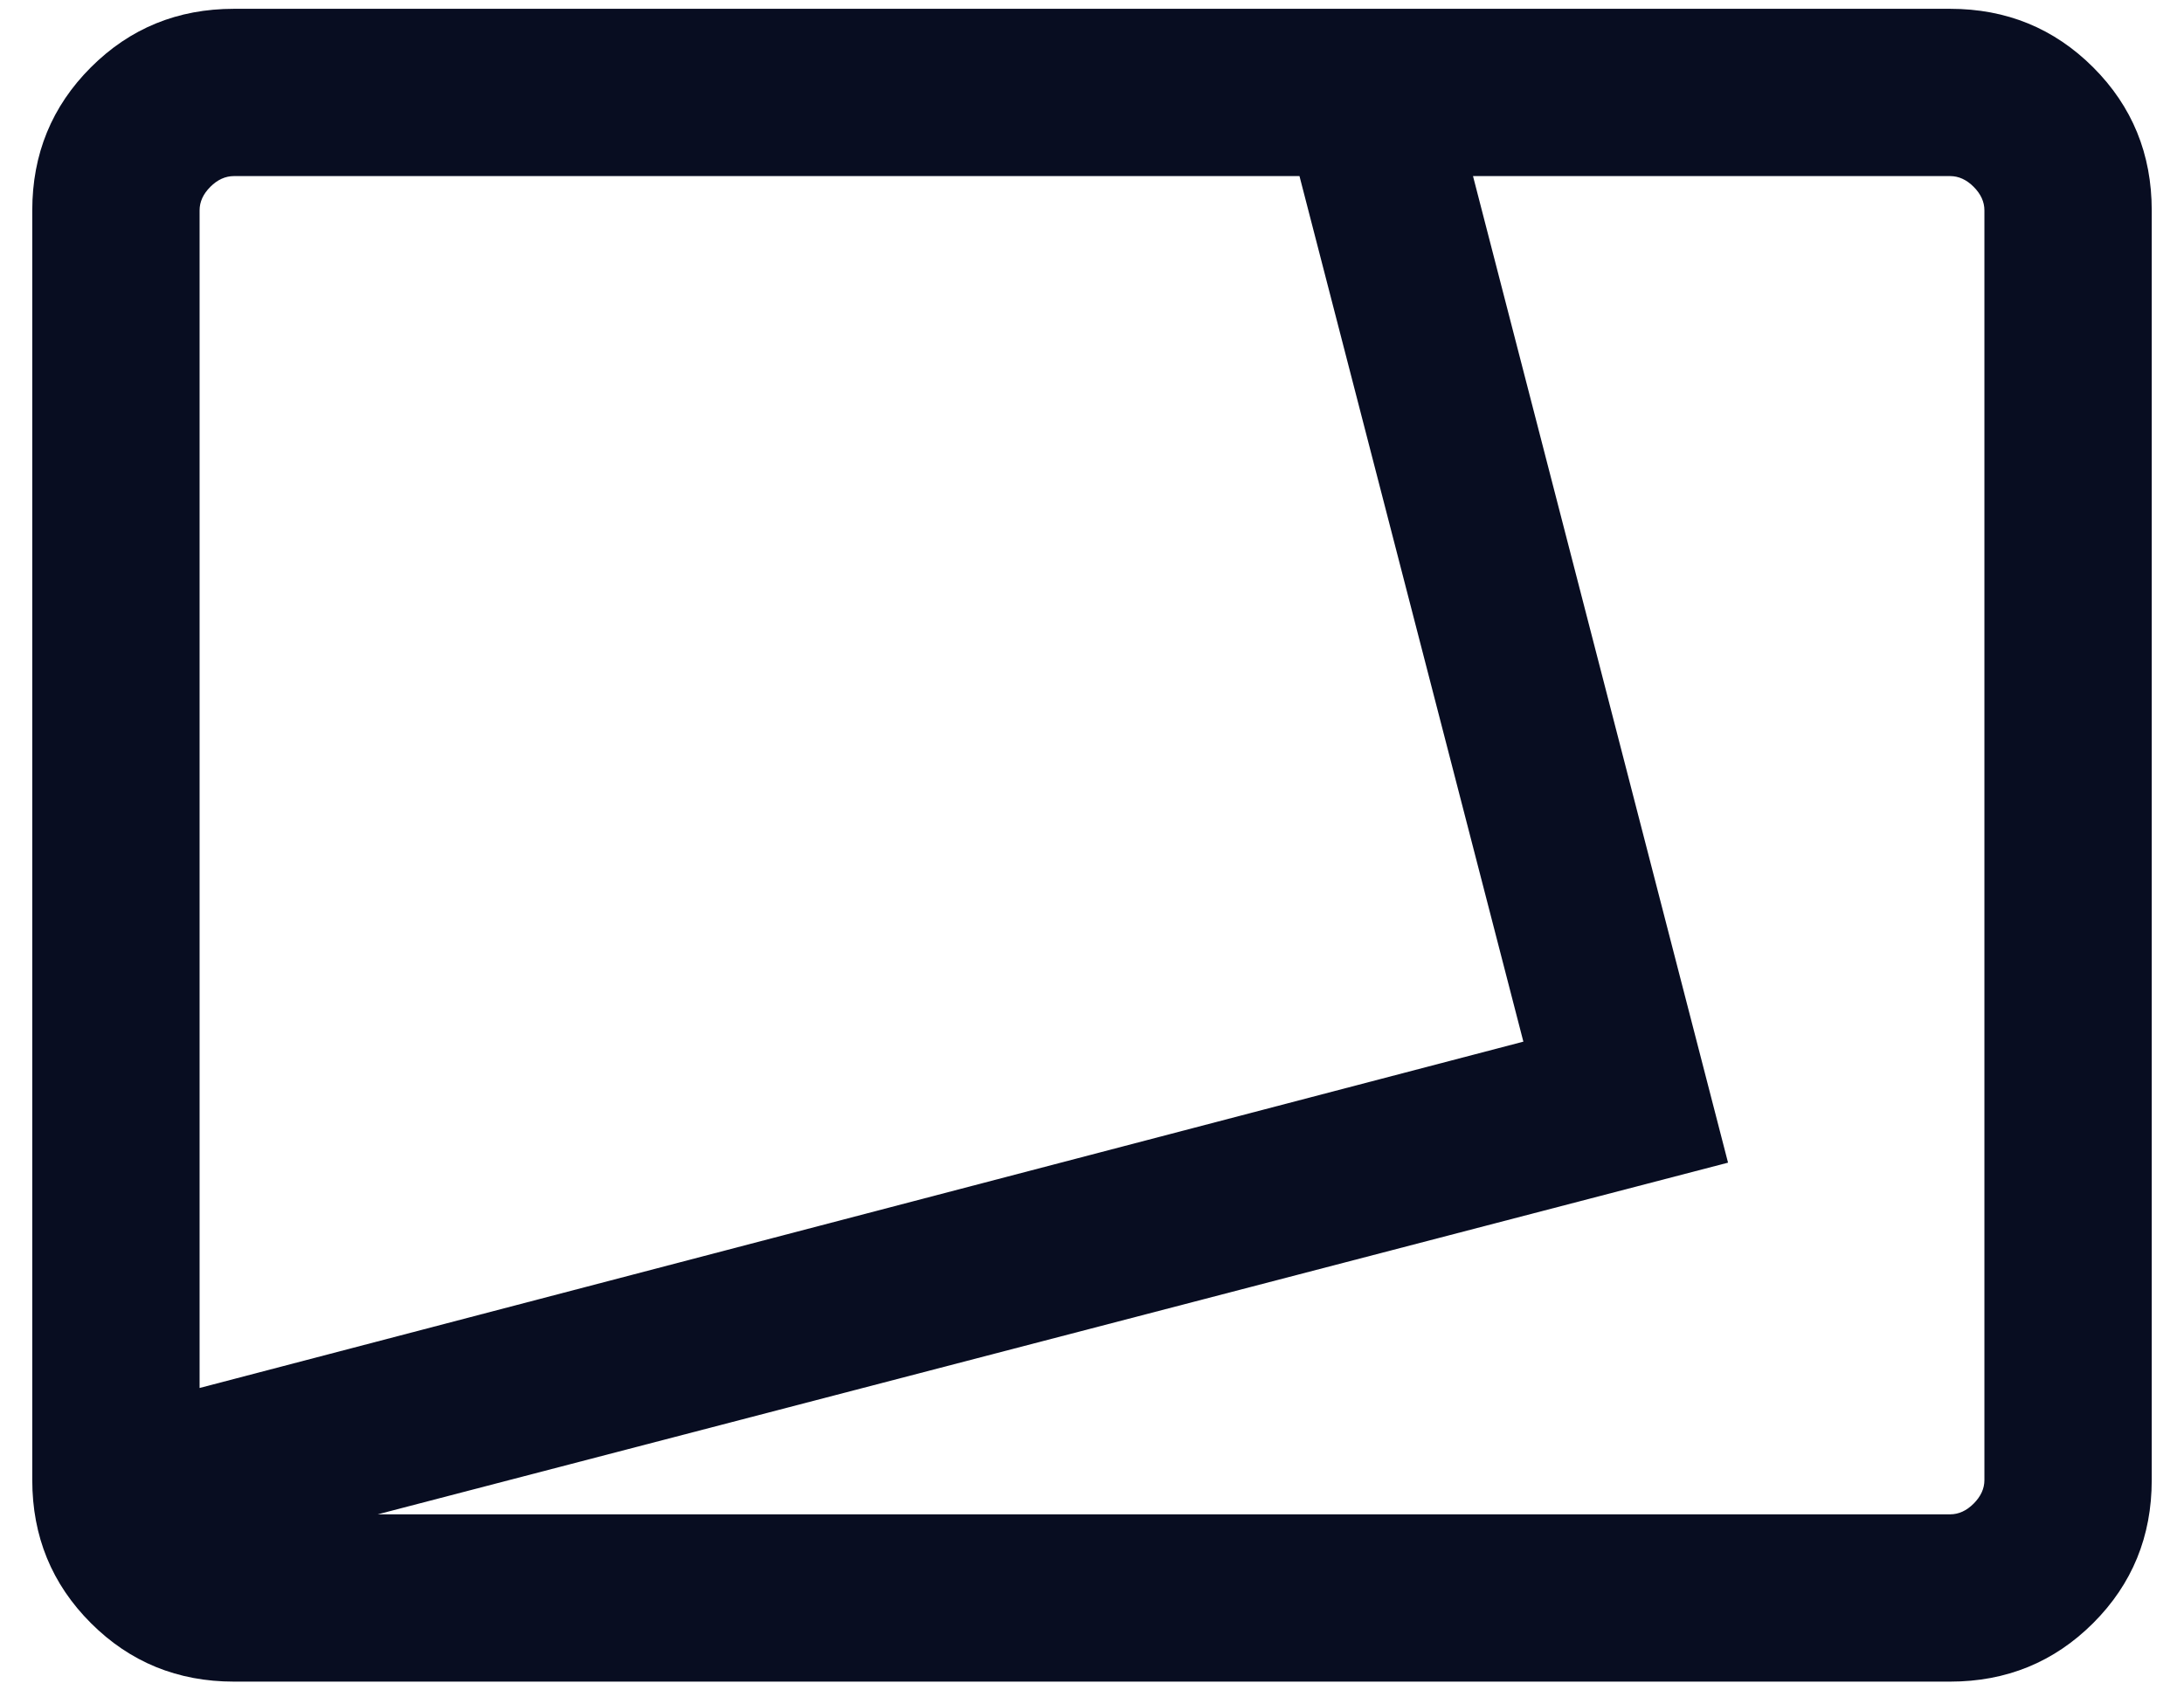 <svg width="31" height="24" viewBox="0 0 31 24" fill="none" xmlns="http://www.w3.org/2000/svg">
<path d="M3.321 23.875C2.521 23.875 1.844 23.598 1.29 23.044C0.736 22.49 0.458 21.813 0.458 21.013V2.987C0.458 2.187 0.736 1.51 1.29 0.956C1.844 0.402 2.521 0.125 3.321 0.125H27.68C28.479 0.125 29.156 0.402 29.711 0.956C30.265 1.51 30.542 2.187 30.542 2.987V21.013C30.542 21.813 30.265 22.49 29.711 23.044C29.156 23.598 28.479 23.875 27.68 23.875H3.321ZM2.833 19.706L21.623 14.789L18.445 2.5H3.321C3.199 2.5 3.087 2.551 2.986 2.652C2.884 2.754 2.833 2.865 2.833 2.987V19.706ZM5.361 21.5H27.68C27.802 21.5 27.913 21.449 28.014 21.348C28.116 21.246 28.167 21.135 28.167 21.013V2.987C28.167 2.865 28.116 2.754 28.014 2.652C27.913 2.551 27.802 2.5 27.68 2.5H20.908L24.528 16.507L5.361 21.5Z" fill="#080D21"/>
</svg>
